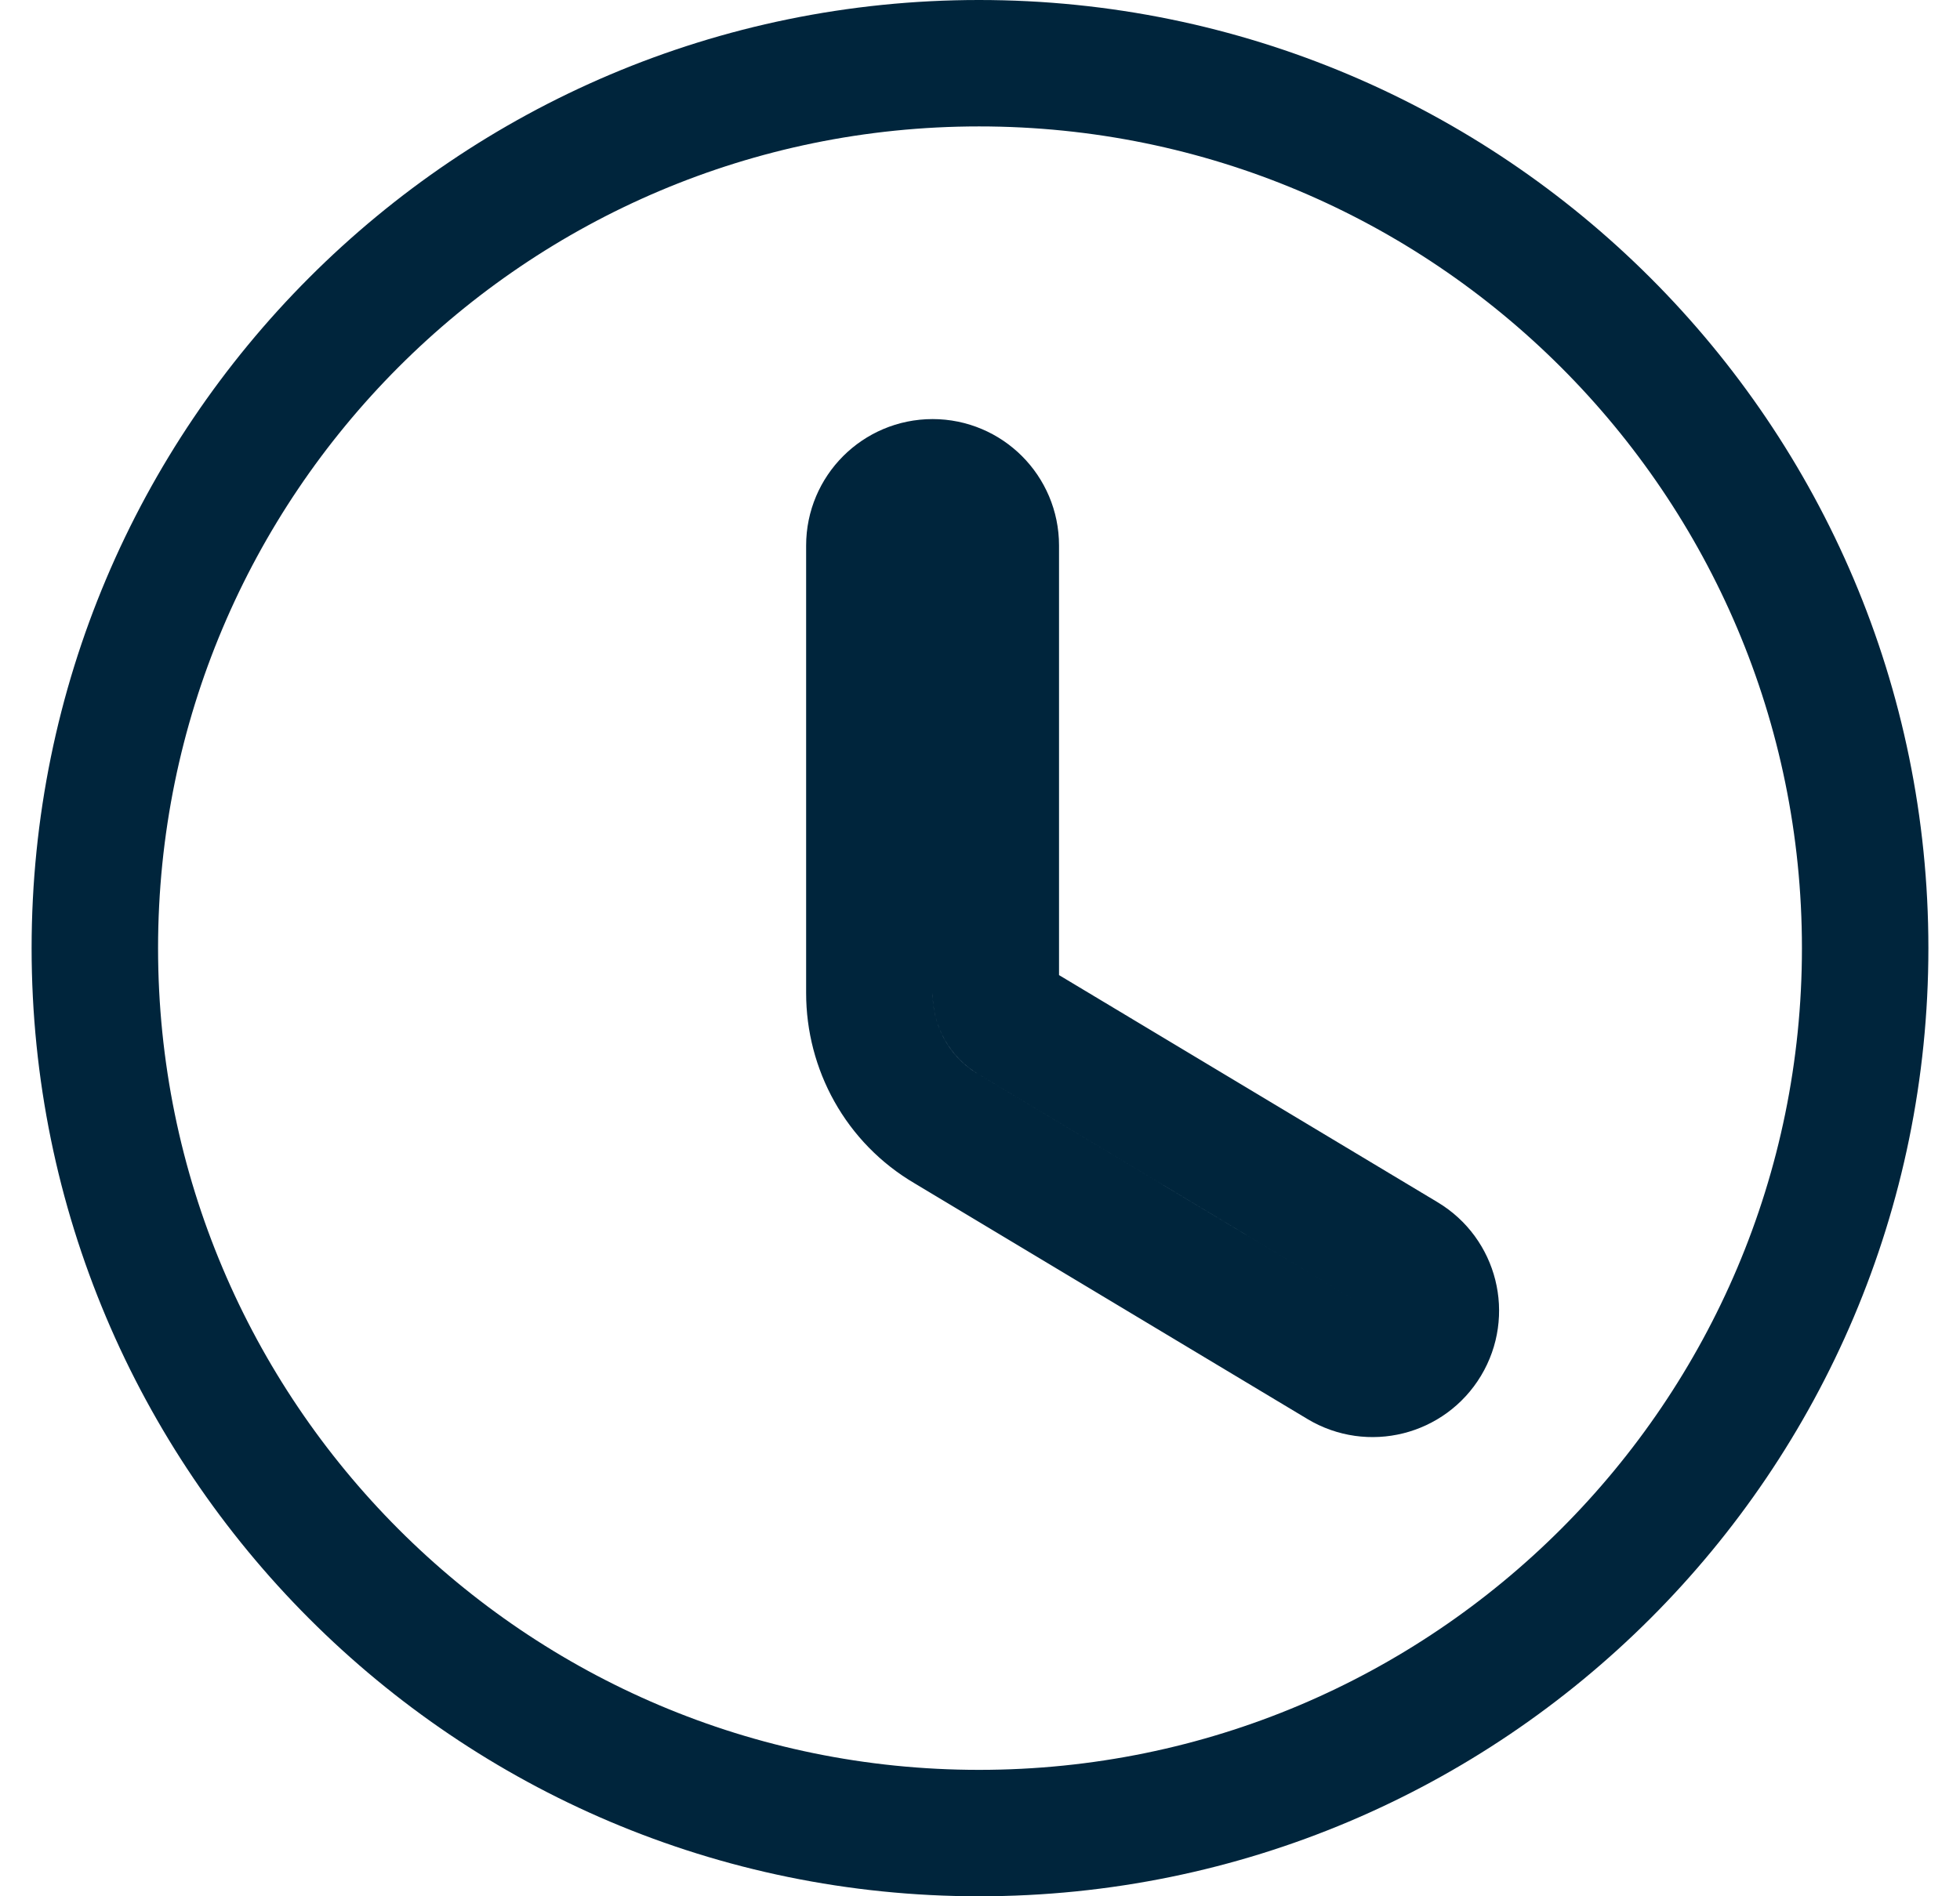 <svg width="31" height="30" viewBox="0 0 31 30" fill="none" xmlns="http://www.w3.org/2000/svg">
<path d="M15.75 8.63C15.75 8.078 15.302 7.63 14.75 7.63C14.198 7.63 13.75 8.078 13.75 8.63V15.71C13.75 16.574 14.194 17.404 14.976 17.861L21.195 21.593C21.669 21.877 22.283 21.723 22.567 21.25C22.852 20.776 22.698 20.162 22.224 19.878L15.999 16.142L15.993 16.139L15.987 16.135C15.843 16.052 15.75 15.893 15.75 15.71V8.63ZM1.5 15C1.5 7.271 7.759 1 15.485 1C23.228 1 29.5 7.273 29.5 15C29.5 22.727 23.228 29 15.485 29C7.759 29 1.5 22.729 1.5 15Z" stroke="#00253C" stroke-width="2" stroke-linecap="round"/>
</svg>
